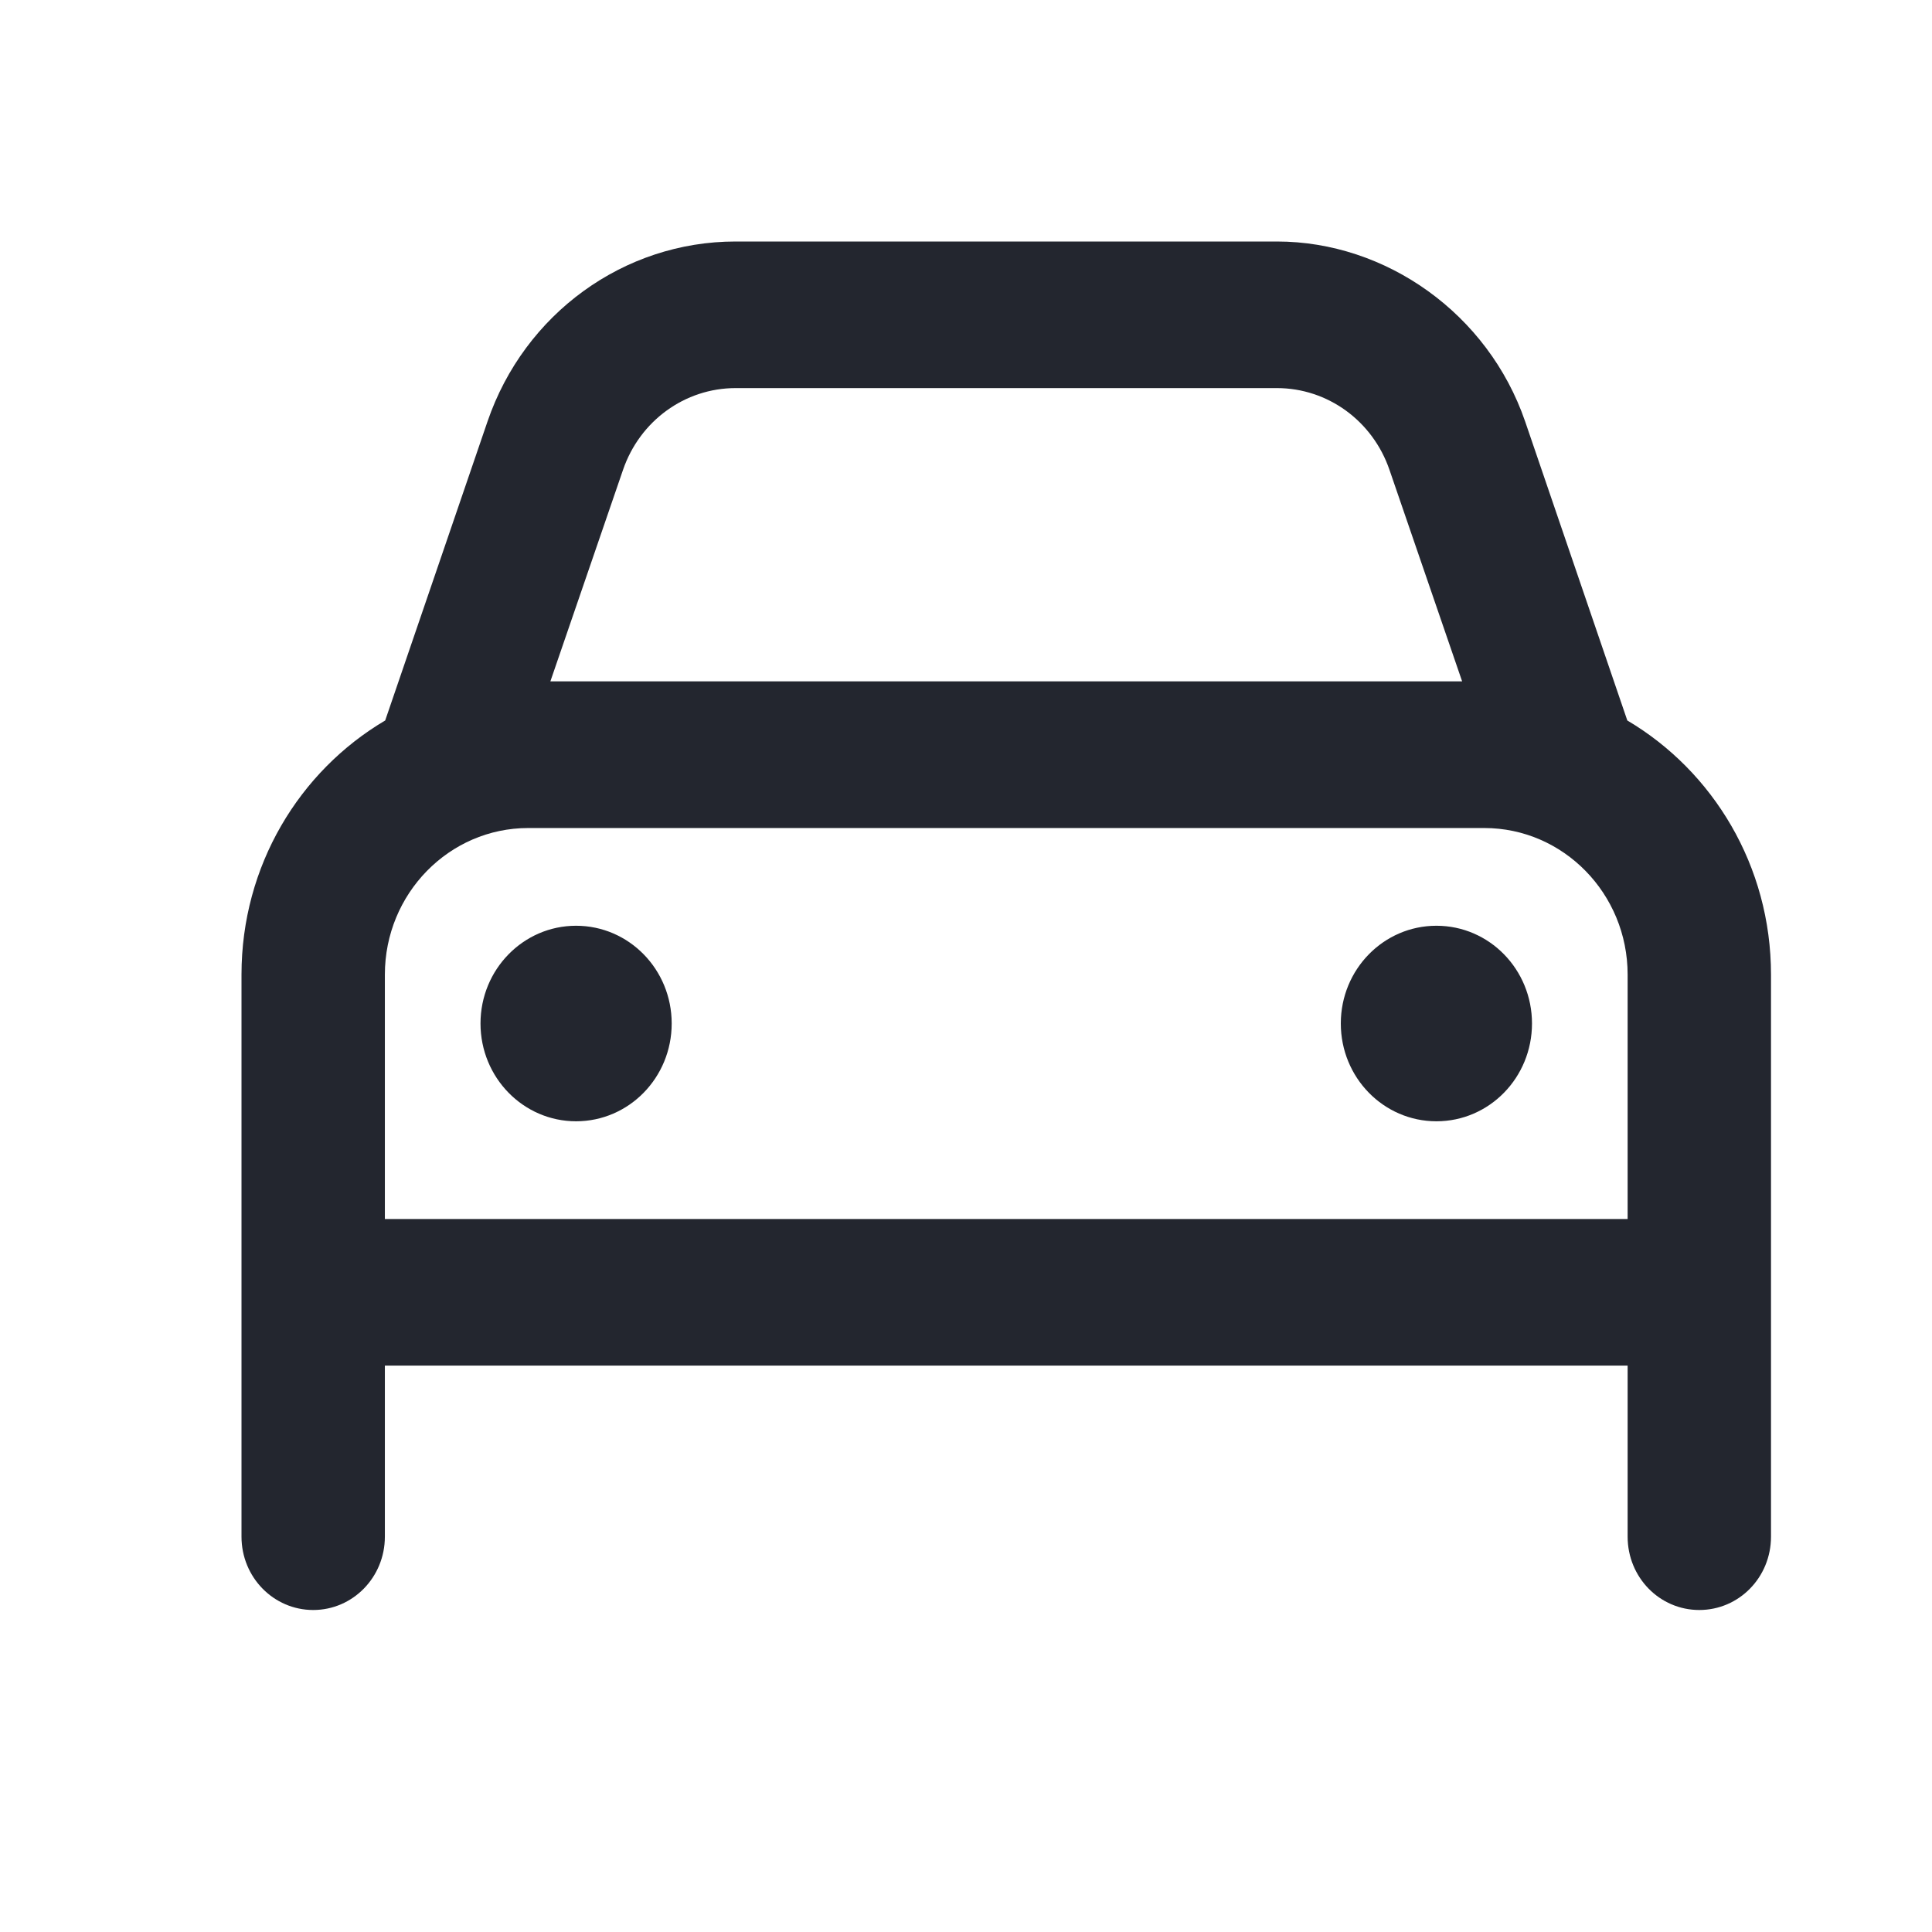 <svg width="24" height="24" viewBox="0 0 24 24" fill="none" xmlns="http://www.w3.org/2000/svg">
<path d="M5.969 12.714C5.969 12.043 6.501 11.5 7.156 11.5C7.813 11.5 8.344 12.043 8.344 12.714C8.344 13.386 7.813 13.929 7.156 13.929C6.501 13.929 5.969 13.386 5.969 12.714ZM19.031 12.714C19.031 13.386 18.501 13.929 17.844 13.929C17.187 13.929 16.656 13.386 16.656 12.714C16.656 12.043 17.187 11.5 17.844 11.5C18.501 11.5 19.031 12.043 19.031 12.714ZM4.785 8.95L6.056 5.236C6.514 3.897 7.75 3 9.138 3H15.862C17.217 3 18.486 3.897 18.946 5.236L20.215 8.95C21.28 9.58 22 10.756 22 12.107V19.089C22 19.594 21.603 20 21.109 20C20.616 20 20.219 19.594 20.219 19.089V16.964H4.781V19.089C4.781 19.594 4.382 20 3.891 20C3.399 20 3 19.594 3 19.089V12.107C3 10.756 3.718 9.58 4.785 8.95ZM6.837 8.464H18.163L17.261 5.838C17.053 5.229 16.493 4.821 15.862 4.821H9.138C8.507 4.821 7.947 5.229 7.739 5.838L6.837 8.464ZM18.438 10.286H6.562C5.579 10.286 4.781 11.102 4.781 12.107V15.143H20.219V12.107C20.219 11.102 19.421 10.286 18.438 10.286Z" fill="#23262F"/>
</svg>

